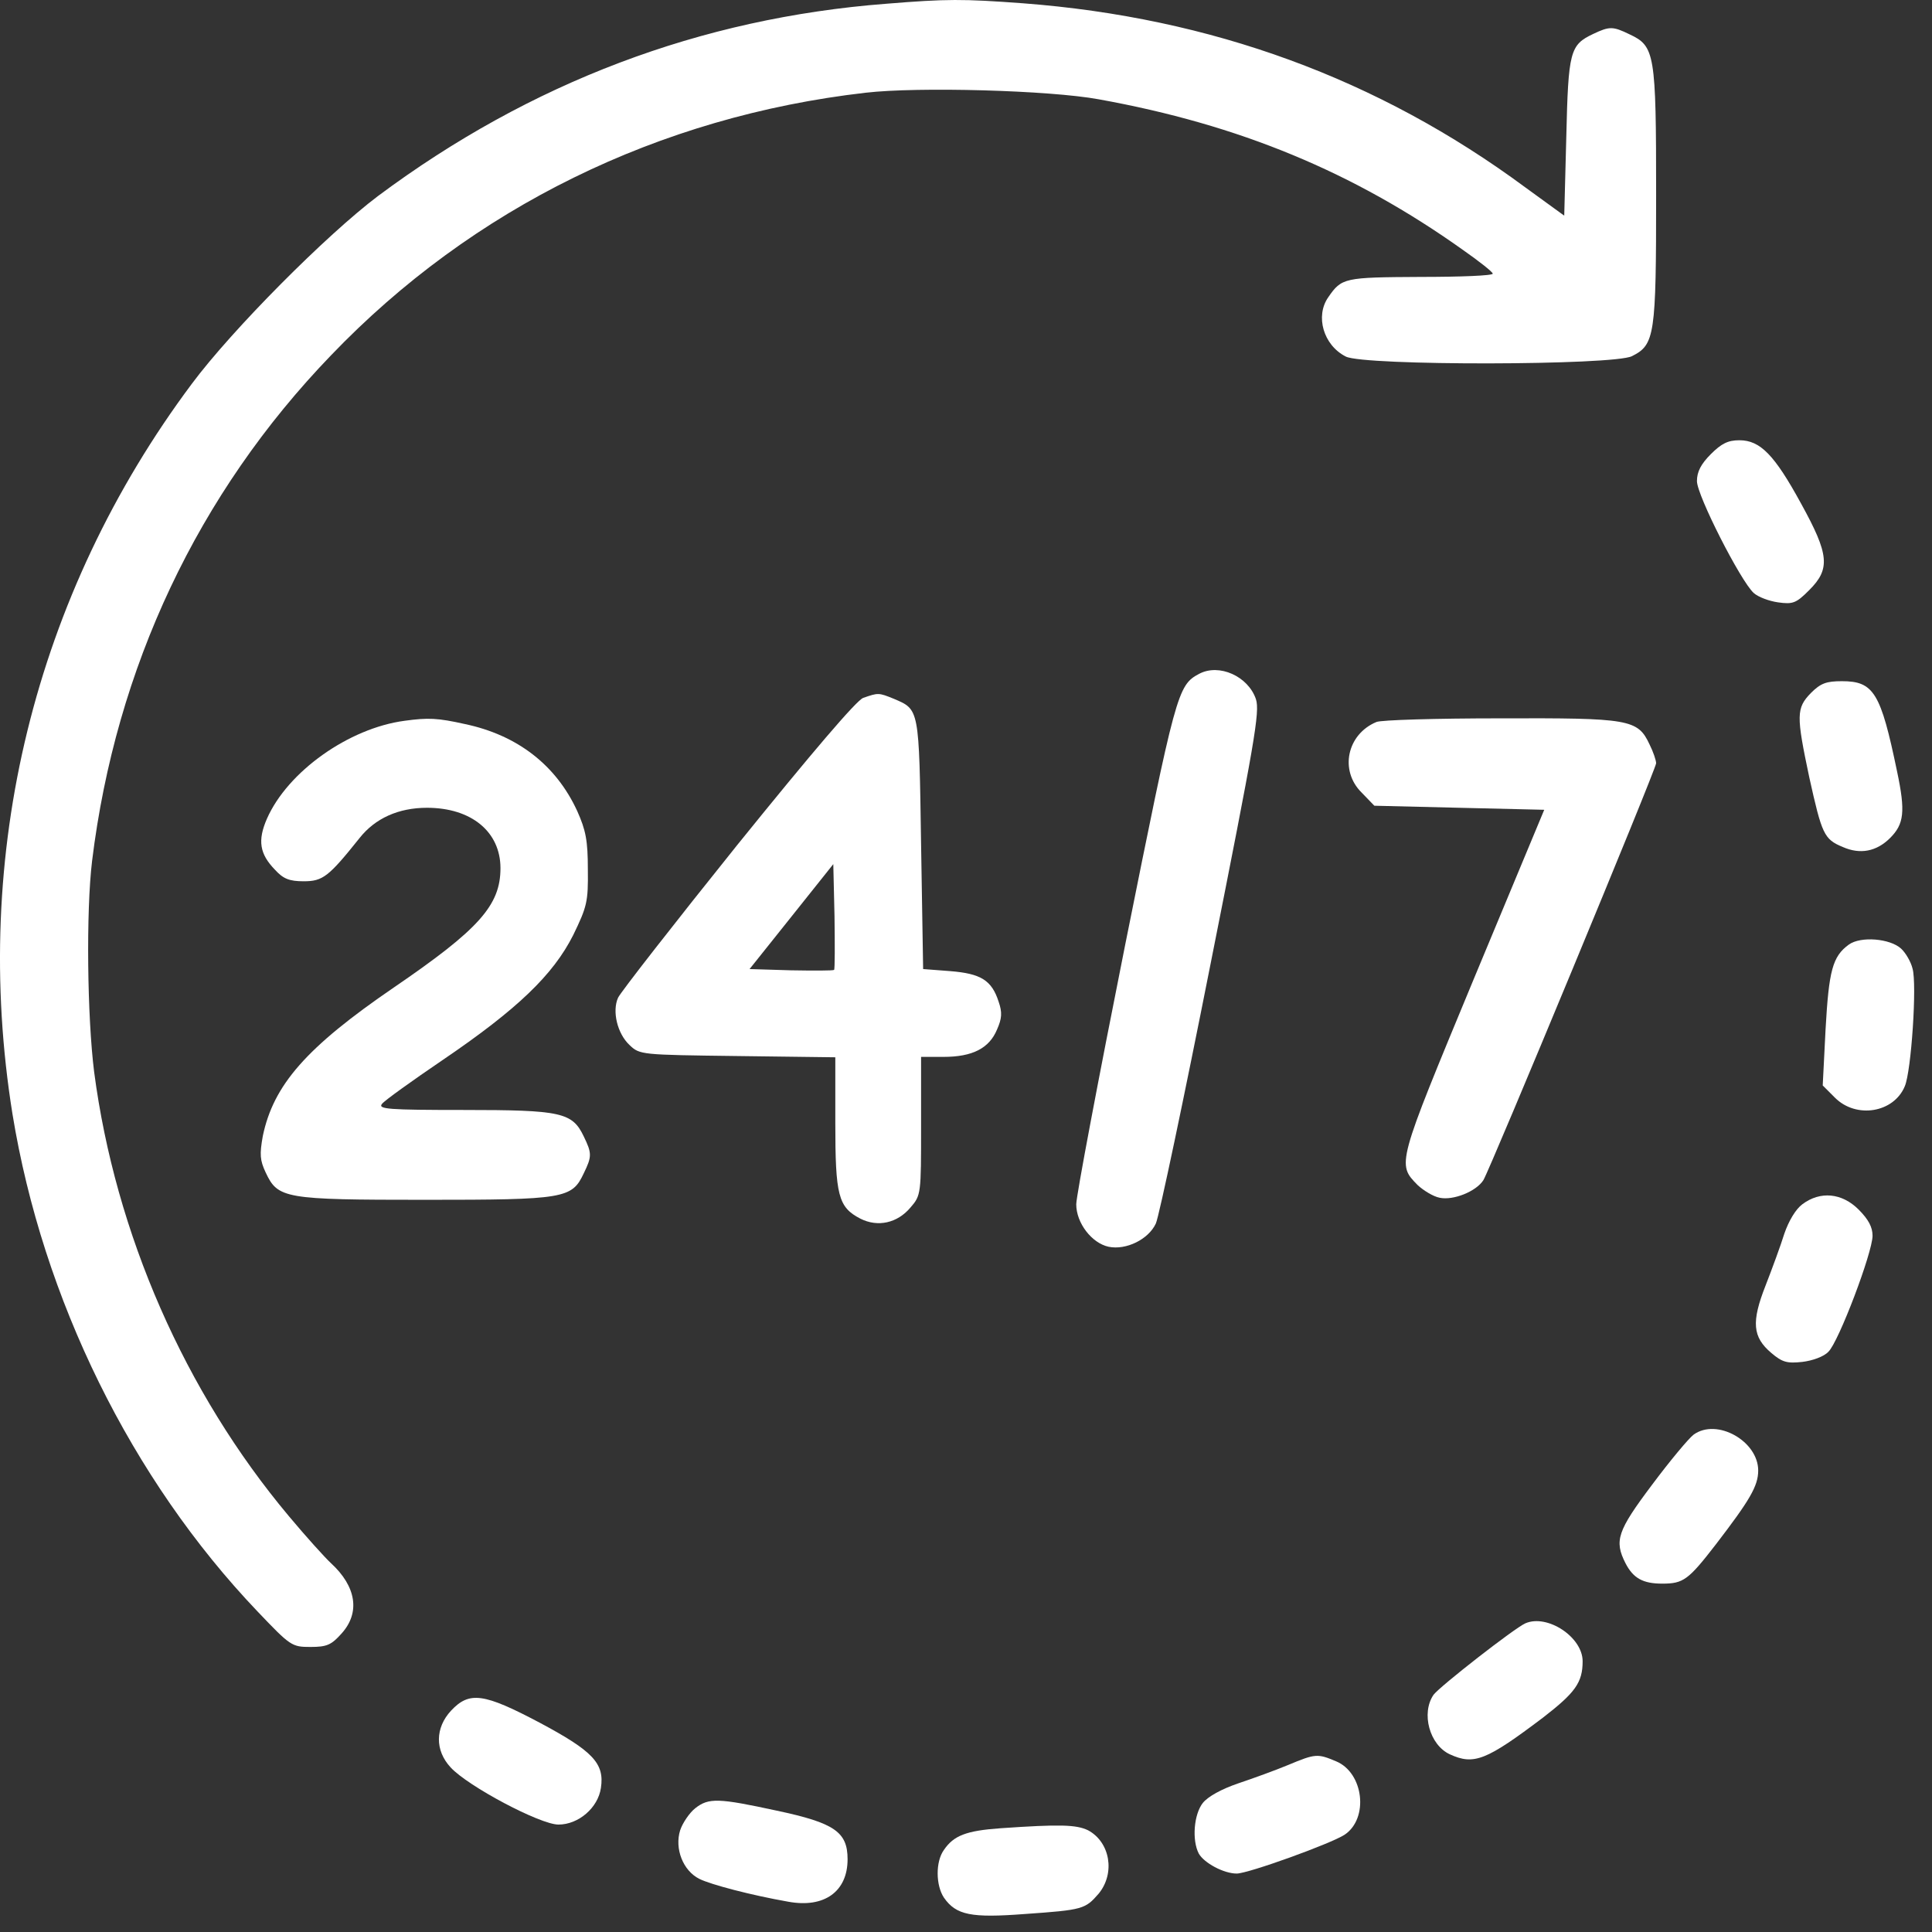 <?xml version="1.0" encoding="UTF-8"?> <svg xmlns="http://www.w3.org/2000/svg" width="48" height="48" viewBox="0 0 48 48" fill="none"><rect x="0" y="0" width="48" height="48" fill="#333333" stroke="none"/> <path d="M22.021 0.093C17.405 0.448 13.175 2.051 9.39 4.871C8.112 5.835 5.768 8.189 4.764 9.538C0.848 14.783 -0.725 21.236 0.31 27.678C1.061 32.274 3.262 36.748 6.397 40.035C7.219 40.898 7.25 40.918 7.716 40.918C8.122 40.918 8.234 40.867 8.487 40.583C8.954 40.066 8.853 39.416 8.224 38.838C8.071 38.696 7.595 38.169 7.179 37.671C4.592 34.587 2.867 30.651 2.339 26.633C2.167 25.264 2.136 22.646 2.288 21.388C2.877 16.589 4.916 12.257 8.224 8.828C11.734 5.165 16.37 2.893 21.504 2.304C22.813 2.152 26.08 2.243 27.297 2.467C30.787 3.096 33.628 4.273 36.347 6.21C36.753 6.494 37.087 6.758 37.087 6.799C37.087 6.849 36.276 6.88 35.292 6.88C33.395 6.89 33.334 6.9 32.999 7.387C32.674 7.854 32.877 8.574 33.435 8.858C33.882 9.092 40.101 9.081 40.547 8.848C41.115 8.564 41.146 8.331 41.146 4.841C41.146 1.32 41.115 1.148 40.486 0.853C40.07 0.651 39.989 0.651 39.583 0.843C39.005 1.117 38.964 1.269 38.914 3.41L38.863 5.358L37.899 4.658C34.237 1.949 30.087 0.438 25.42 0.082C23.919 -0.029 23.523 -0.029 22.021 0.093Z" fill="white"></path> <path d="M42.505 11.283C42.262 11.527 42.16 11.719 42.16 11.953C42.16 12.308 43.246 14.438 43.57 14.732C43.682 14.834 43.956 14.935 44.179 14.966C44.544 15.017 44.626 14.986 44.95 14.661C45.478 14.134 45.447 13.779 44.747 12.511C44.088 11.303 43.733 10.938 43.215 10.938C42.931 10.938 42.769 11.019 42.505 11.283Z" fill="white"></path> <path d="M29.793 16.741C29.255 17.025 29.215 17.198 27.956 23.467C27.287 26.815 26.739 29.717 26.739 29.92C26.739 30.387 27.125 30.884 27.541 30.975C27.977 31.066 28.535 30.792 28.717 30.397C28.799 30.214 29.417 27.282 30.087 23.893C31.173 18.425 31.305 17.684 31.203 17.37C31.01 16.802 30.29 16.477 29.793 16.741Z" fill="white"></path> <path d="M44.991 17.218C44.626 17.593 44.626 17.776 44.95 19.308C45.265 20.728 45.316 20.85 45.782 21.043C46.218 21.236 46.624 21.154 46.959 20.82C47.304 20.475 47.345 20.17 47.132 19.166C46.726 17.208 46.553 16.924 45.762 16.924C45.376 16.924 45.234 16.974 44.991 17.218Z" fill="white"></path> <path d="M21.443 17.34C21.271 17.411 20.195 18.669 18.318 20.992C16.746 22.95 15.417 24.655 15.356 24.787C15.204 25.121 15.336 25.679 15.64 25.963C15.894 26.207 15.924 26.207 18.329 26.237L20.753 26.268V27.891C20.753 29.697 20.824 29.991 21.372 30.275C21.808 30.498 22.296 30.387 22.62 30.001C22.884 29.697 22.884 29.666 22.884 27.972V26.258H23.442C24.162 26.258 24.578 26.044 24.771 25.578C24.893 25.304 24.903 25.152 24.811 24.888C24.639 24.35 24.365 24.188 23.604 24.127L22.935 24.076L22.884 20.972C22.833 17.573 22.843 17.634 22.204 17.36C21.829 17.208 21.819 17.208 21.443 17.34ZM20.723 24.097C20.692 24.117 20.216 24.117 19.648 24.107L18.623 24.076L19.668 22.767L20.703 21.469L20.733 22.757C20.743 23.468 20.743 24.076 20.723 24.097Z" fill="white"></path> <path d="M10.05 17.908C8.67 18.091 7.148 19.166 6.631 20.343C6.397 20.881 6.448 21.215 6.834 21.611C7.037 21.834 7.189 21.895 7.544 21.895C8.021 21.895 8.163 21.784 8.934 20.82C9.319 20.333 9.898 20.069 10.608 20.069C11.714 20.069 12.434 20.668 12.434 21.57C12.434 22.494 11.896 23.092 9.786 24.533C7.605 26.024 6.793 26.958 6.529 28.226C6.448 28.682 6.458 28.825 6.6 29.129C6.905 29.778 7.057 29.809 10.557 29.809C14.037 29.809 14.209 29.778 14.504 29.149C14.707 28.733 14.707 28.652 14.504 28.236C14.22 27.637 13.946 27.577 11.521 27.577C9.644 27.577 9.38 27.556 9.492 27.424C9.553 27.343 10.232 26.856 10.993 26.339C12.86 25.071 13.743 24.218 14.24 23.234C14.585 22.524 14.615 22.402 14.605 21.601C14.605 20.881 14.554 20.627 14.341 20.15C13.814 19.004 12.85 18.263 11.551 17.989C10.871 17.837 10.638 17.827 10.05 17.908Z" fill="white"></path> <path d="M34.196 17.938C33.465 18.243 33.273 19.145 33.831 19.693L34.145 20.018L36.255 20.069L38.366 20.119L36.6 24.36C34.703 28.936 34.703 28.916 35.221 29.443C35.363 29.575 35.606 29.727 35.769 29.758C36.103 29.829 36.672 29.605 36.854 29.321C37.027 29.037 41.146 19.105 41.146 18.963C41.146 18.892 41.075 18.679 40.983 18.496C40.689 17.867 40.486 17.837 37.27 17.847C35.697 17.847 34.308 17.887 34.196 17.938Z" fill="white"></path> <path d="M45.934 23.468C45.528 23.762 45.437 24.117 45.356 25.568L45.285 26.968L45.589 27.272C46.117 27.8 47.05 27.648 47.324 26.988C47.486 26.613 47.629 24.452 47.517 24.066C47.476 23.894 47.344 23.671 47.233 23.569C46.959 23.316 46.228 23.255 45.934 23.468Z" fill="white"></path> <path d="M44.778 29.92C44.615 30.042 44.443 30.326 44.331 30.651C44.24 30.945 44.027 31.523 43.865 31.939C43.51 32.842 43.54 33.218 44.007 33.613C44.281 33.847 44.402 33.877 44.778 33.836C45.031 33.806 45.315 33.705 45.427 33.583C45.681 33.339 46.523 31.117 46.523 30.701C46.523 30.488 46.421 30.296 46.178 30.052C45.762 29.636 45.224 29.585 44.778 29.92Z" fill="white"></path> <path d="M42.079 35.642C41.957 35.733 41.491 36.291 41.044 36.89C40.182 38.036 40.101 38.28 40.385 38.838C40.578 39.213 40.821 39.345 41.298 39.345C41.825 39.345 41.947 39.254 42.637 38.361C43.469 37.276 43.682 36.92 43.682 36.535C43.682 35.804 42.657 35.226 42.079 35.642Z" fill="white"></path> <path d="M37.899 40.33C37.625 40.451 35.779 41.892 35.617 42.105C35.302 42.562 35.515 43.353 36.022 43.586C36.621 43.86 36.925 43.739 38.336 42.673C39.137 42.054 39.32 41.801 39.32 41.273C39.32 40.675 38.447 40.096 37.899 40.33Z" fill="white"></path> <path d="M11.206 42.501C10.811 42.927 10.801 43.485 11.196 43.911C11.622 44.377 13.418 45.331 13.875 45.331C14.372 45.331 14.859 44.915 14.93 44.418C15.021 43.809 14.727 43.505 13.418 42.805C12.018 42.064 11.663 42.014 11.206 42.501Z" fill="white"></path> <path d="M32.005 43.85C31.69 43.981 31.132 44.184 30.767 44.306C30.351 44.448 30.016 44.631 29.884 44.793C29.661 45.077 29.61 45.716 29.783 46.051C29.915 46.285 30.402 46.548 30.726 46.548C31.01 46.548 33.06 45.808 33.405 45.584C34.013 45.179 33.882 44.042 33.192 43.758C32.735 43.566 32.684 43.566 32.005 43.85Z" fill="white"></path> <path d="M17.273 44.925C17.131 45.037 16.959 45.29 16.898 45.473C16.756 45.93 16.969 46.477 17.375 46.68C17.659 46.822 18.663 47.086 19.587 47.248C20.479 47.411 21.058 46.995 21.058 46.193C21.058 45.514 20.733 45.29 19.302 44.986C17.852 44.672 17.608 44.661 17.273 44.925Z" fill="white"></path> <path d="M24.862 45.422C24 45.483 23.695 45.605 23.452 45.96C23.239 46.254 23.249 46.843 23.452 47.147C23.756 47.583 24.132 47.654 25.461 47.553C26.912 47.452 26.962 47.431 27.297 47.046C27.713 46.538 27.581 45.767 27.033 45.473C26.739 45.331 26.323 45.321 24.862 45.422Z" fill="white"></path> </svg> 